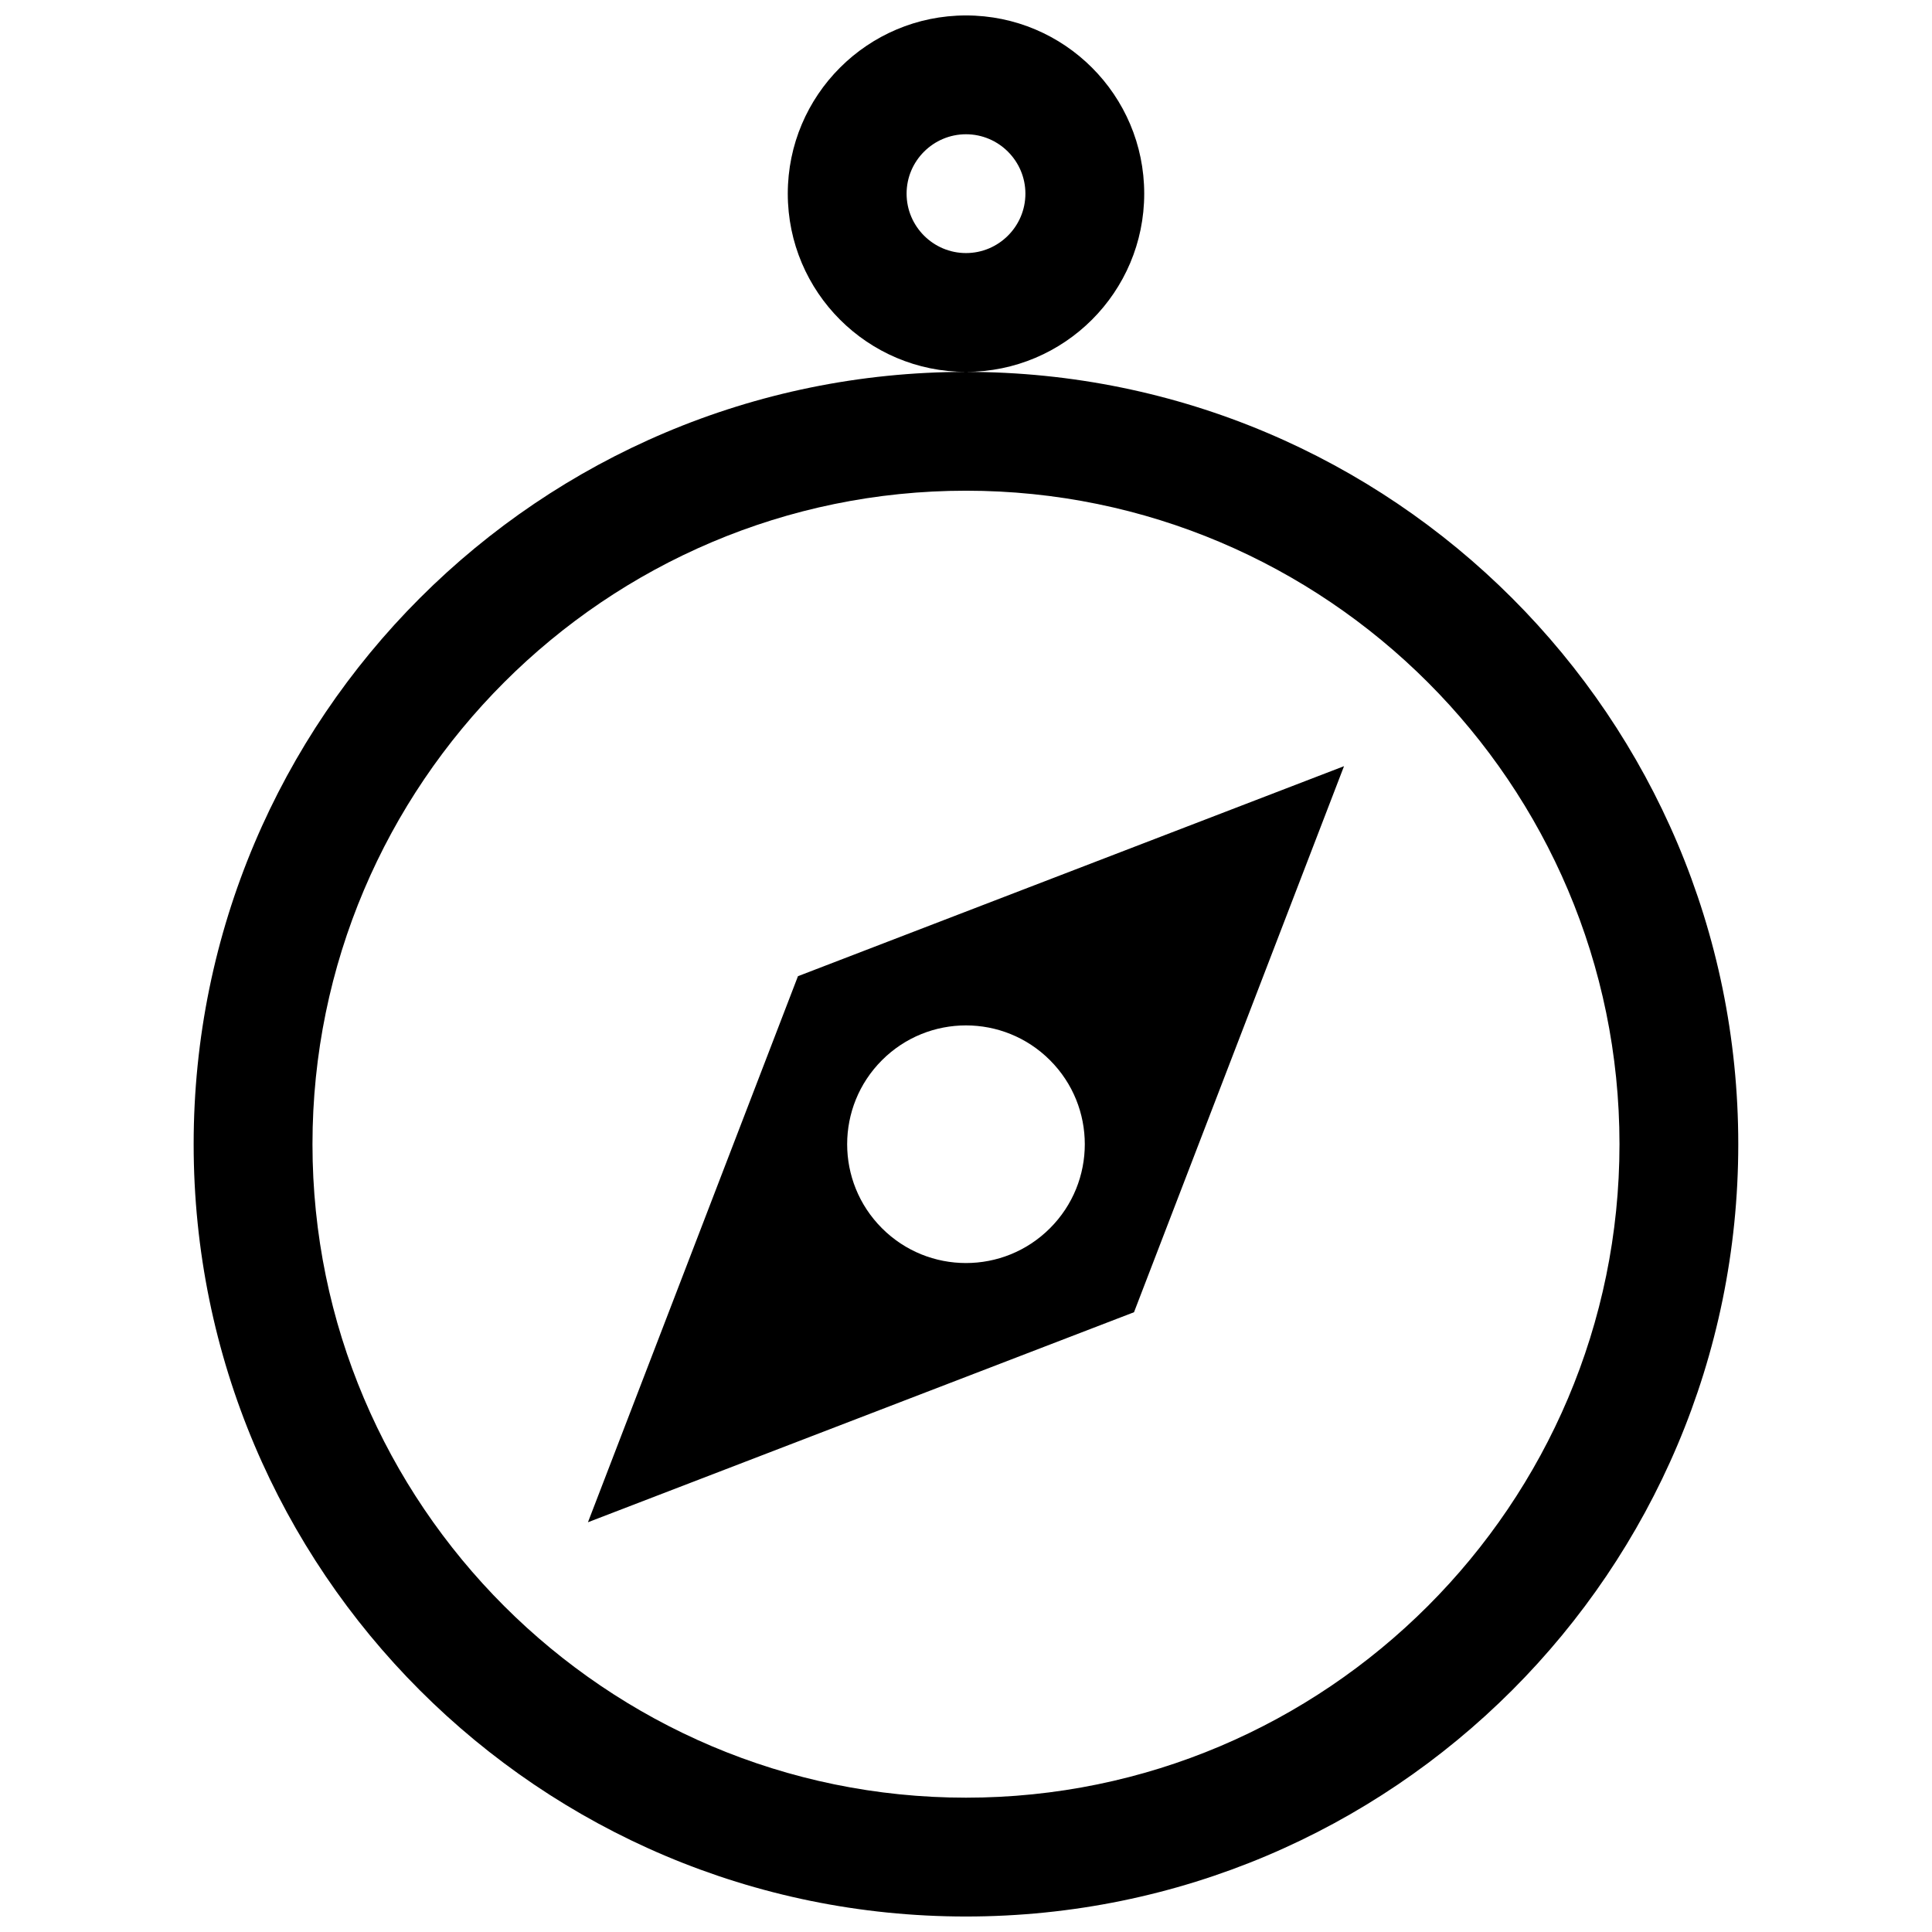 <?xml version="1.0" encoding="UTF-8"?>
<!-- Uploaded to: ICON Repo, www.svgrepo.com, Generator: ICON Repo Mixer Tools -->
<svg width="800px" height="800px" version="1.1" viewBox="144 144 512 512" xmlns="http://www.w3.org/2000/svg">
 <defs>
  <clipPath id="a">
   <path d="m195 148.09h410v503.81h-410z"/>
  </clipPath>
 </defs>
 <g clip-path="url(#a)">
  <path d="m400 179.58c8.672 0 15.742 7.074 15.742 15.742 0 8.672-7.074 15.742-15.742 15.742-8.672 0-15.742-7.074-15.742-15.742-0.004-8.668 7.07-15.742 15.742-15.742m0-31.488c-26.074 0-47.23 21.156-47.23 47.23s21.156 47.23 47.23 47.23 47.23-21.156 47.23-47.23-21.156-47.23-47.23-47.23zm0 125.95c95.48 0 173.18 77.707 173.18 173.18 0 95.48-77.707 173.18-173.18 173.18-95.48 0-173.19-77.703-173.19-173.18s77.707-173.18 173.19-173.18m0-31.488c-113.04 0-204.68 91.633-204.68 204.67 0 113.04 91.637 204.67 204.67 204.67 113.04 0 204.67-91.637 204.67-204.67 0.004-113.04-91.633-204.67-204.67-204.67zm100.18 104.49-144.71 55.656-55.656 144.71 144.71-55.656zm-122.45 122.45c-12.301-12.301-12.301-32.227 0-44.527 12.301-12.301 32.227-12.301 44.527 0 12.301 12.301 12.301 32.227 0 44.527-12.301 12.301-32.227 12.301-44.527 0z"/>
 </g>
</svg>